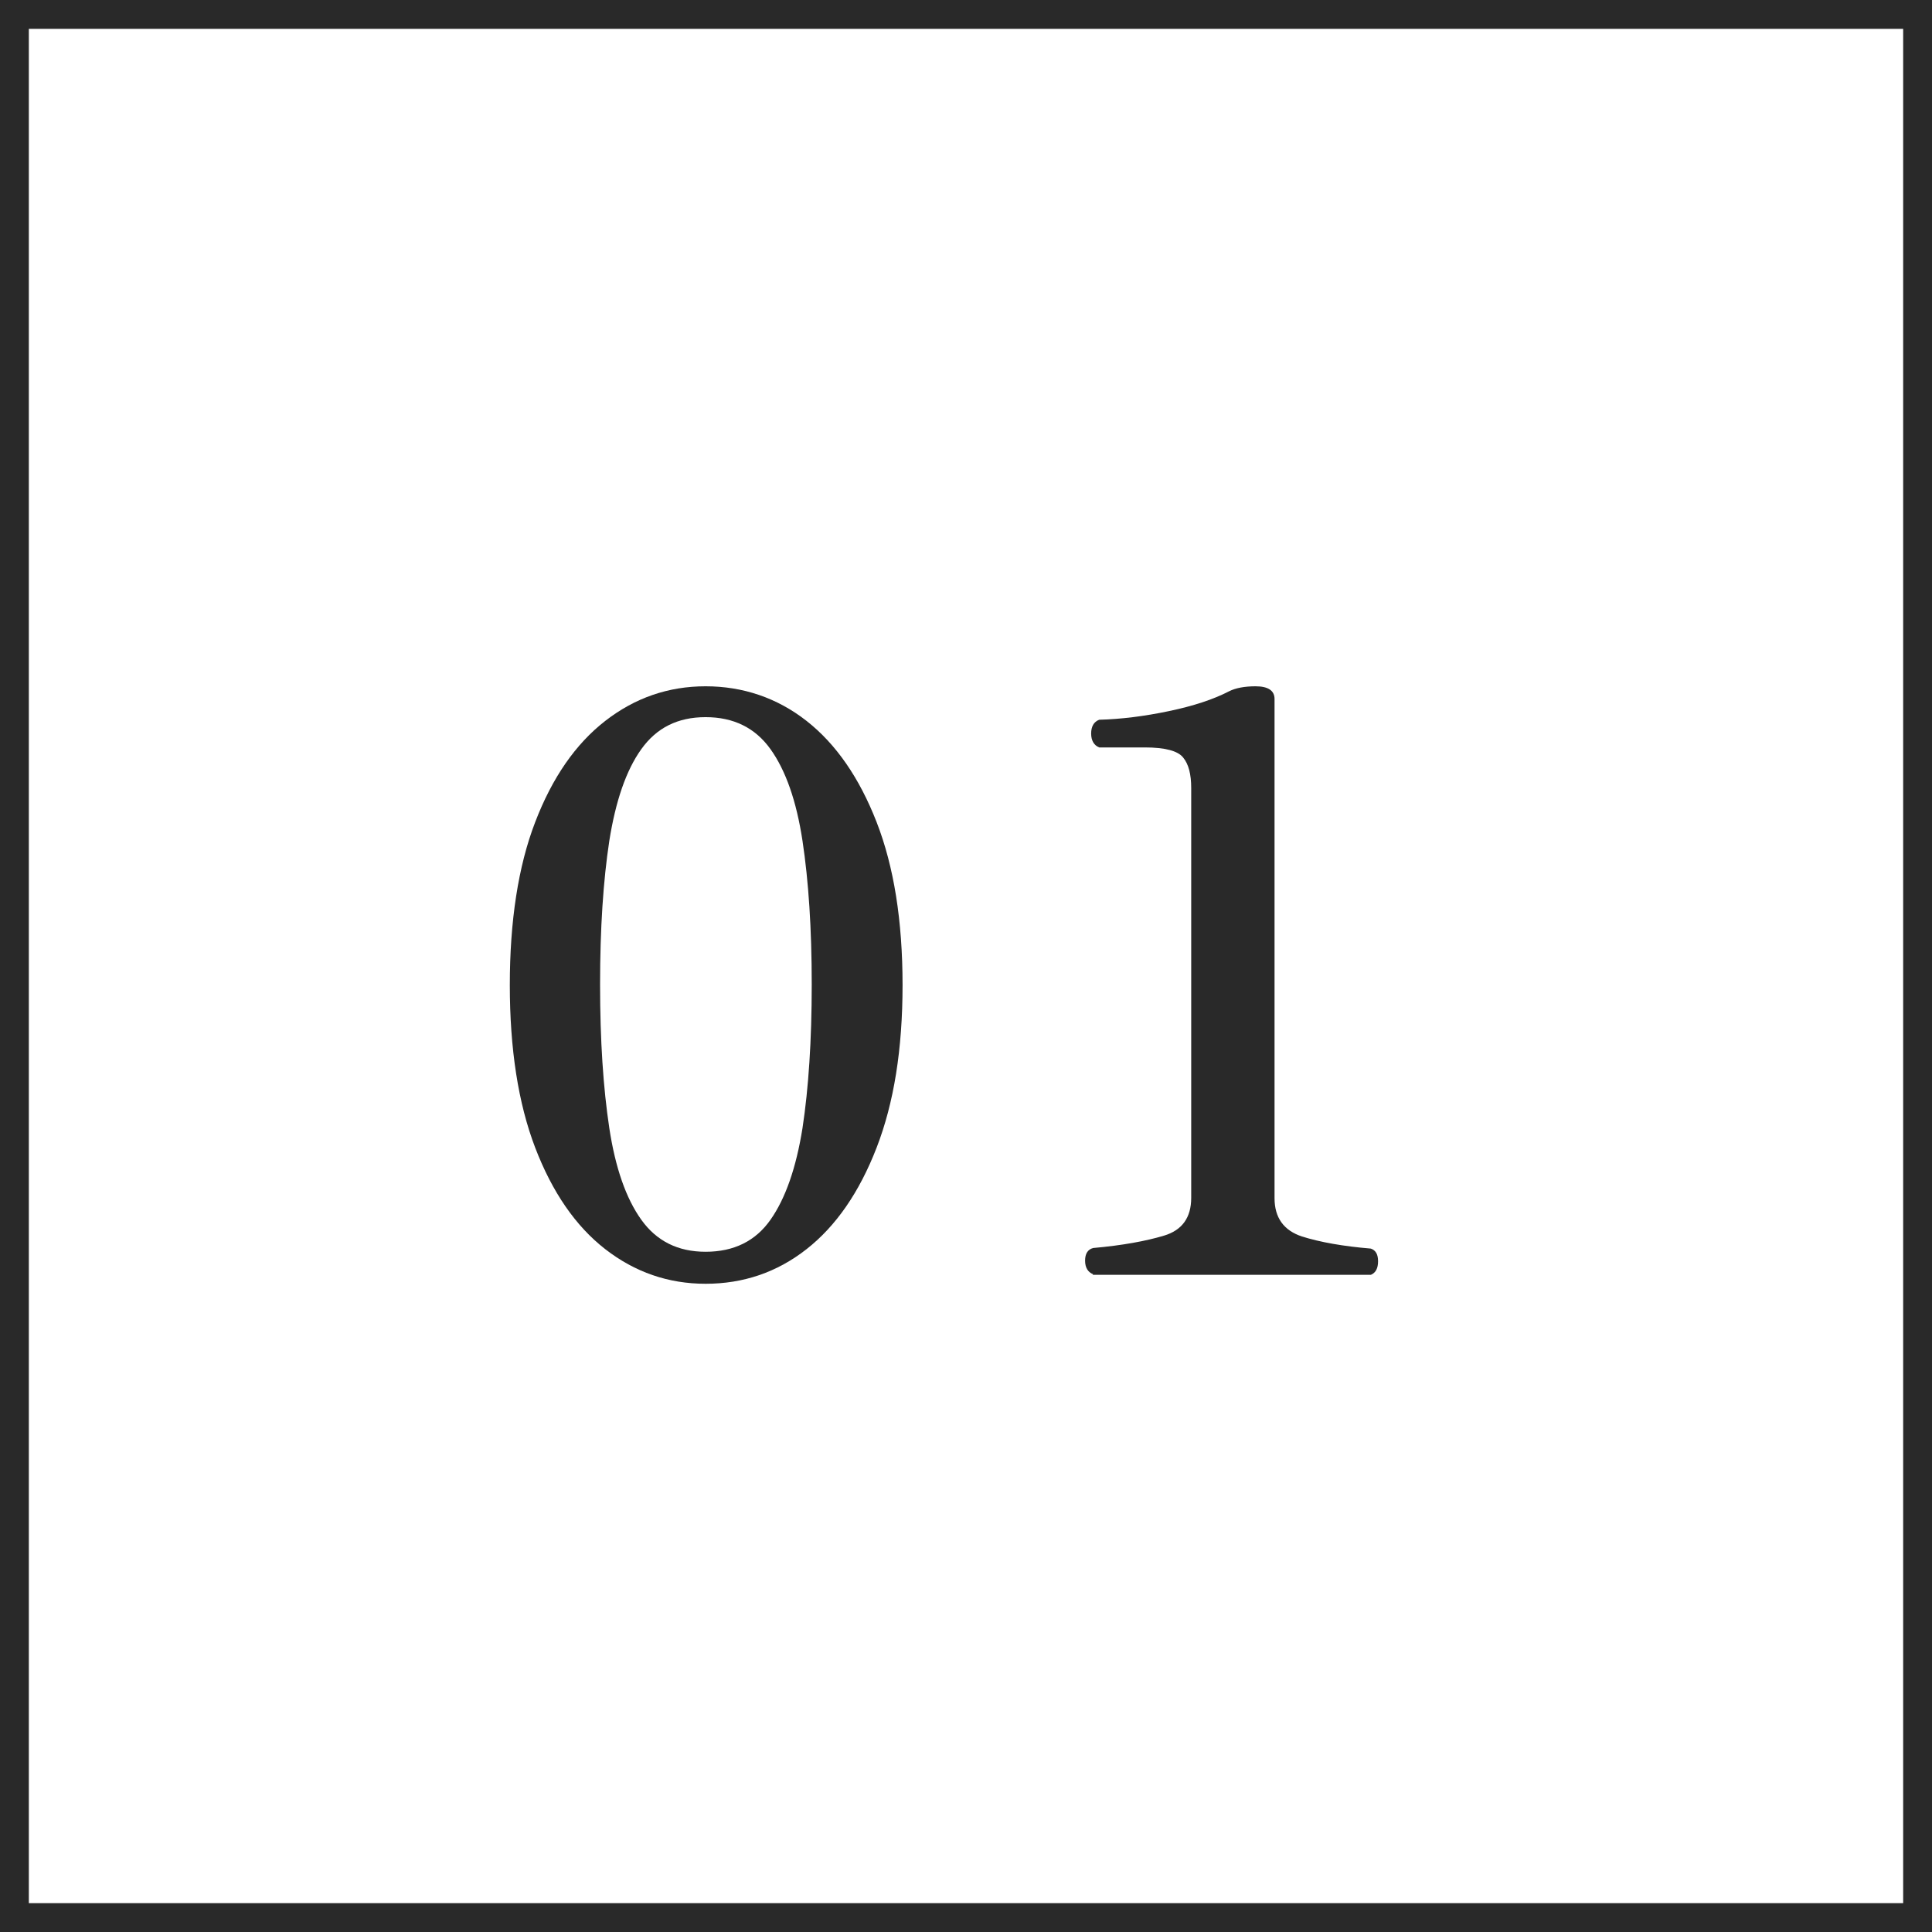 <svg height="67" viewBox="0 0 67 67" width="67" xmlns="http://www.w3.org/2000/svg"><rect x="0" y="0" width="67" height="67" fill="#808080" stroke="none"/><path d="m.5.5h66v66h-66z" fill="#fff"/><g fill="#292929"><path d="m66 1v65h-65v-65zm1-1h-67v67h67z"/><path d="m24.47 44.52c-1.29 0-2.45-.4-3.48-1.2s-1.84-1.98-2.43-3.52-.88-3.43-.88-5.64.29-4.12.88-5.65c.59-1.54 1.4-2.71 2.43-3.51s2.19-1.2 3.48-1.2 2.48.4 3.5 1.2 1.83 1.97 2.43 3.51.9 3.42.9 5.65-.3 4.09-.9 5.64-1.41 2.72-2.43 3.52-2.19 1.2-3.5 1.2zm0-1.11c.98 0 1.73-.37 2.25-1.11s.89-1.8 1.11-3.18c.21-1.38.32-3.04.32-4.98s-.11-3.59-.32-4.98c-.21-1.38-.58-2.44-1.11-3.18s-1.28-1.11-2.25-1.11-1.7.37-2.23 1.11-.89 1.8-1.11 3.18c-.21 1.38-.32 3.04-.32 4.98s.11 3.59.32 4.98c.21 1.38.58 2.44 1.11 3.18s1.27 1.11 2.23 1.11z"/><path d="m37.91 44.19c-.18-.07-.28-.23-.28-.47s.09-.39.28-.44c1.01-.09 1.83-.24 2.46-.43s.94-.63.94-1.31v-14.21c0-.48-.09-.83-.28-1.06-.18-.23-.63-.35-1.33-.35h-1.58c-.18-.07-.28-.24-.28-.48s.09-.41.28-.48c.76-.02 1.56-.12 2.42-.3s1.55-.41 2.09-.69c.22-.11.53-.17.91-.17.44 0 .66.15.66.44v17.31c0 .68.32 1.12.95 1.33.64.2 1.43.34 2.39.42.17.06.25.2.25.44s-.08.4-.25.47h-9.65z"/></g></svg>